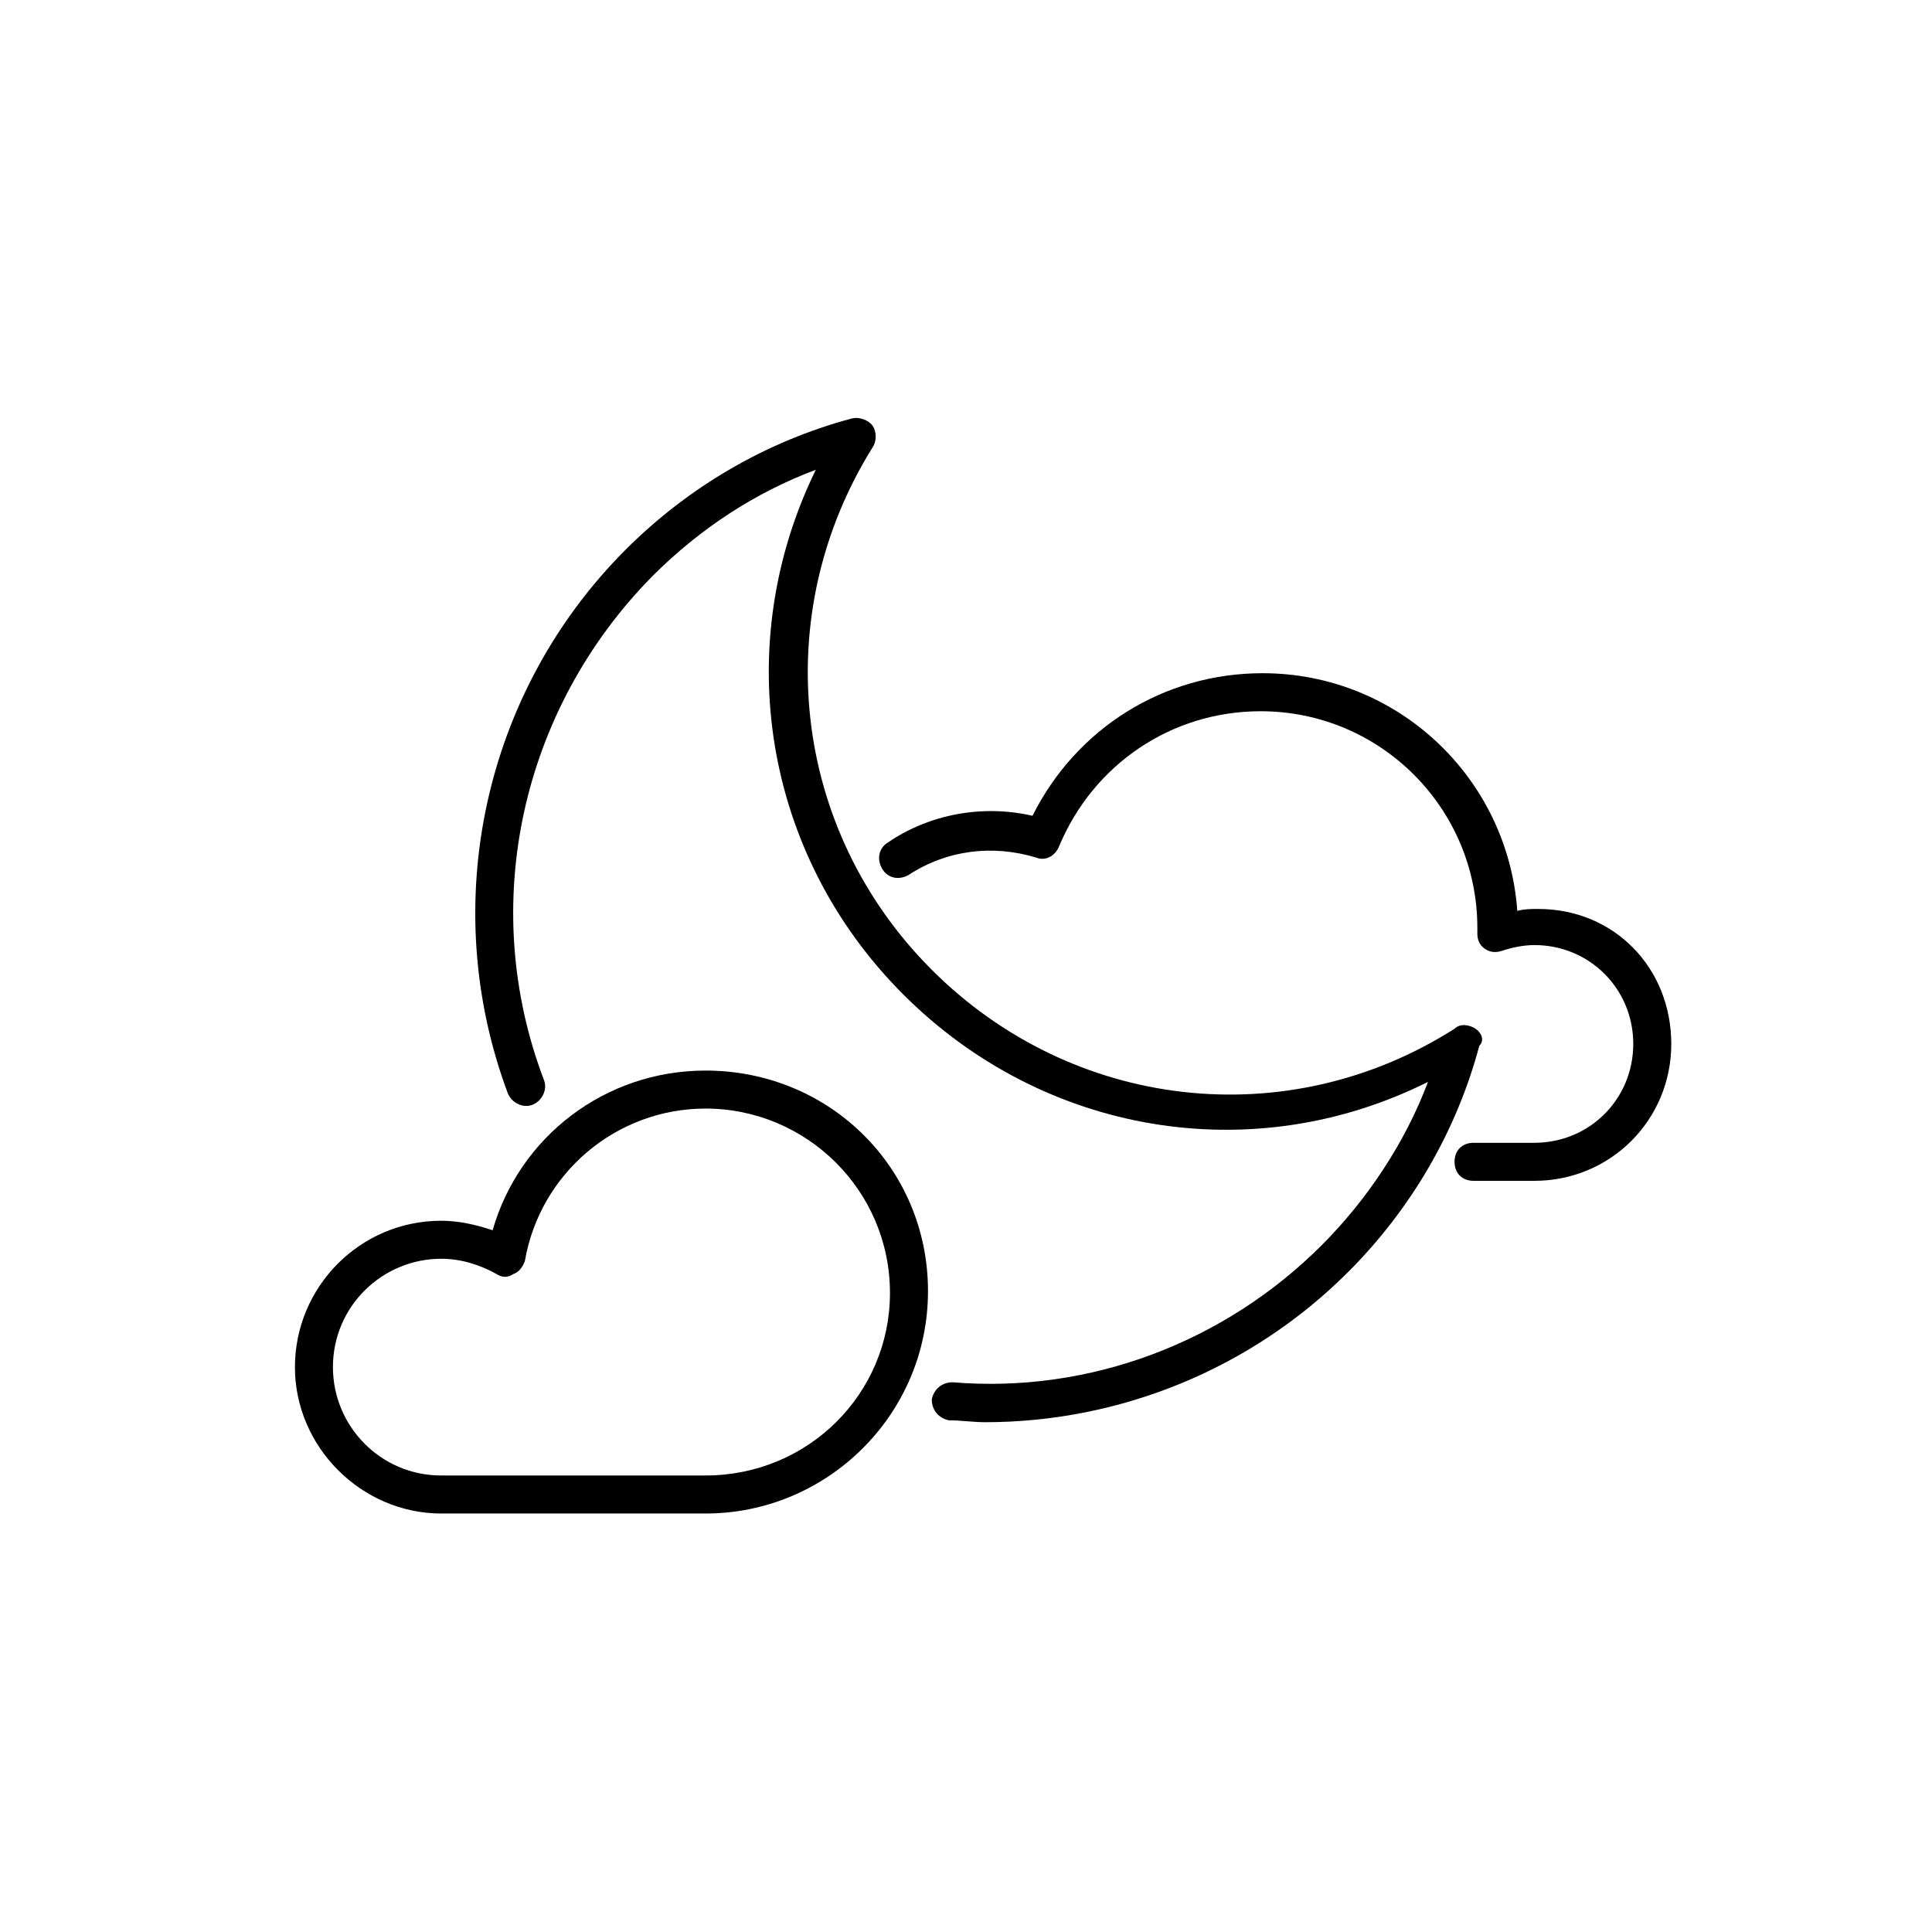 <?xml version="1.0" encoding="UTF-8"?>
<!-- The Best Svg Icon site in the world: iconSvg.co, Visit us! https://iconsvg.co -->
<svg fill="#000000" width="800px" height="800px" version="1.1" viewBox="144 144 512 512" xmlns="http://www.w3.org/2000/svg">
 <g>
  <path d="m535.02 416.62c-1.512-1.008-4.031-1.512-5.543 0-44.336 28.215-101.27 21.664-138.55-15.617s-43.328-94.211-15.617-138.55c1.008-1.512 1.008-4.031 0-5.543s-3.527-2.519-5.543-2.016c-22.672 6.047-43.328 18.137-59.953 34.762-37.785 37.785-49.879 94.211-31.234 144.09 1.008 2.519 4.031 4.031 6.551 3.023 2.519-1.008 4.031-4.031 3.023-6.551-17.633-46.352-6.047-98.242 28.719-133.51 12.594-12.594 27.207-22.168 43.328-28.215-22.672 46.352-14.105 101.77 23.176 139.05s92.699 46.352 139.05 23.176c-6.047 16.121-16.121 31.234-28.215 43.328-25.695 25.695-61.465 39.297-97.738 36.273-3.023 0-5.039 2.016-5.543 4.535 0 3.023 2.016 5.039 4.535 5.543 3.023 0 6.551 0.504 9.574 0.504 35.77 0 70.535-14.105 96.227-39.801 16.625-16.625 28.719-37.281 34.762-59.953 1.508-1.512 0.5-3.527-1.012-4.535z"/>
  <path d="m330.98 427.71c-26.703 0-49.375 17.633-56.426 42.32-4.535-1.512-9.07-2.519-13.602-2.519-21.664 0-38.793 17.633-38.793 38.793 0 21.16 17.633 38.793 38.793 38.793h70.031c32.242 0 58.945-26.199 58.945-58.945-0.004-32.746-26.203-58.441-58.949-58.441zm0 107.31h-70.031c-16.121 0-28.719-13.098-28.719-28.719 0-16.121 13.098-28.719 28.719-28.719 5.039 0 10.078 1.512 14.609 4.031 1.512 1.008 3.023 1.008 4.535 0 1.512-0.504 2.519-2.016 3.023-3.527 4.031-23.176 24.184-40.305 47.863-40.305 26.703 0 48.871 21.664 48.871 48.871 0 26.703-21.664 48.367-48.871 48.367z"/>
  <path d="m551.64 384.88c-2.016 0-3.527 0-5.543 0.504-2.519-35.266-31.738-62.977-67.512-62.977-26.199 0-49.375 14.609-60.961 37.785-13.098-3.023-27.207-0.504-38.289 7.055-2.519 1.512-3.023 4.535-1.512 7.055 1.512 2.519 4.535 3.023 7.055 1.512 10.078-6.551 22.168-8.062 33.754-4.535 2.519 1.008 5.039-0.504 6.047-3.023 9.07-21.664 29.727-35.77 53.402-35.77 31.738 0 57.434 25.695 57.434 57.434v1.512c0 1.512 0.504 3.023 2.016 4.031 1.512 1.008 3.023 1.008 4.535 0.504 3.023-1.008 6.047-1.512 8.566-1.512 14.609 0 26.199 11.586 26.199 26.199 0 14.609-11.586 26.199-26.199 26.199h-16.121c-3.023 0-5.039 2.016-5.039 5.039 0 3.023 2.016 5.039 5.039 5.039h16.121c20.152 0 36.273-16.121 36.273-36.273 0-20.156-15.113-35.777-35.266-35.777z"/>
 </g>
</svg>